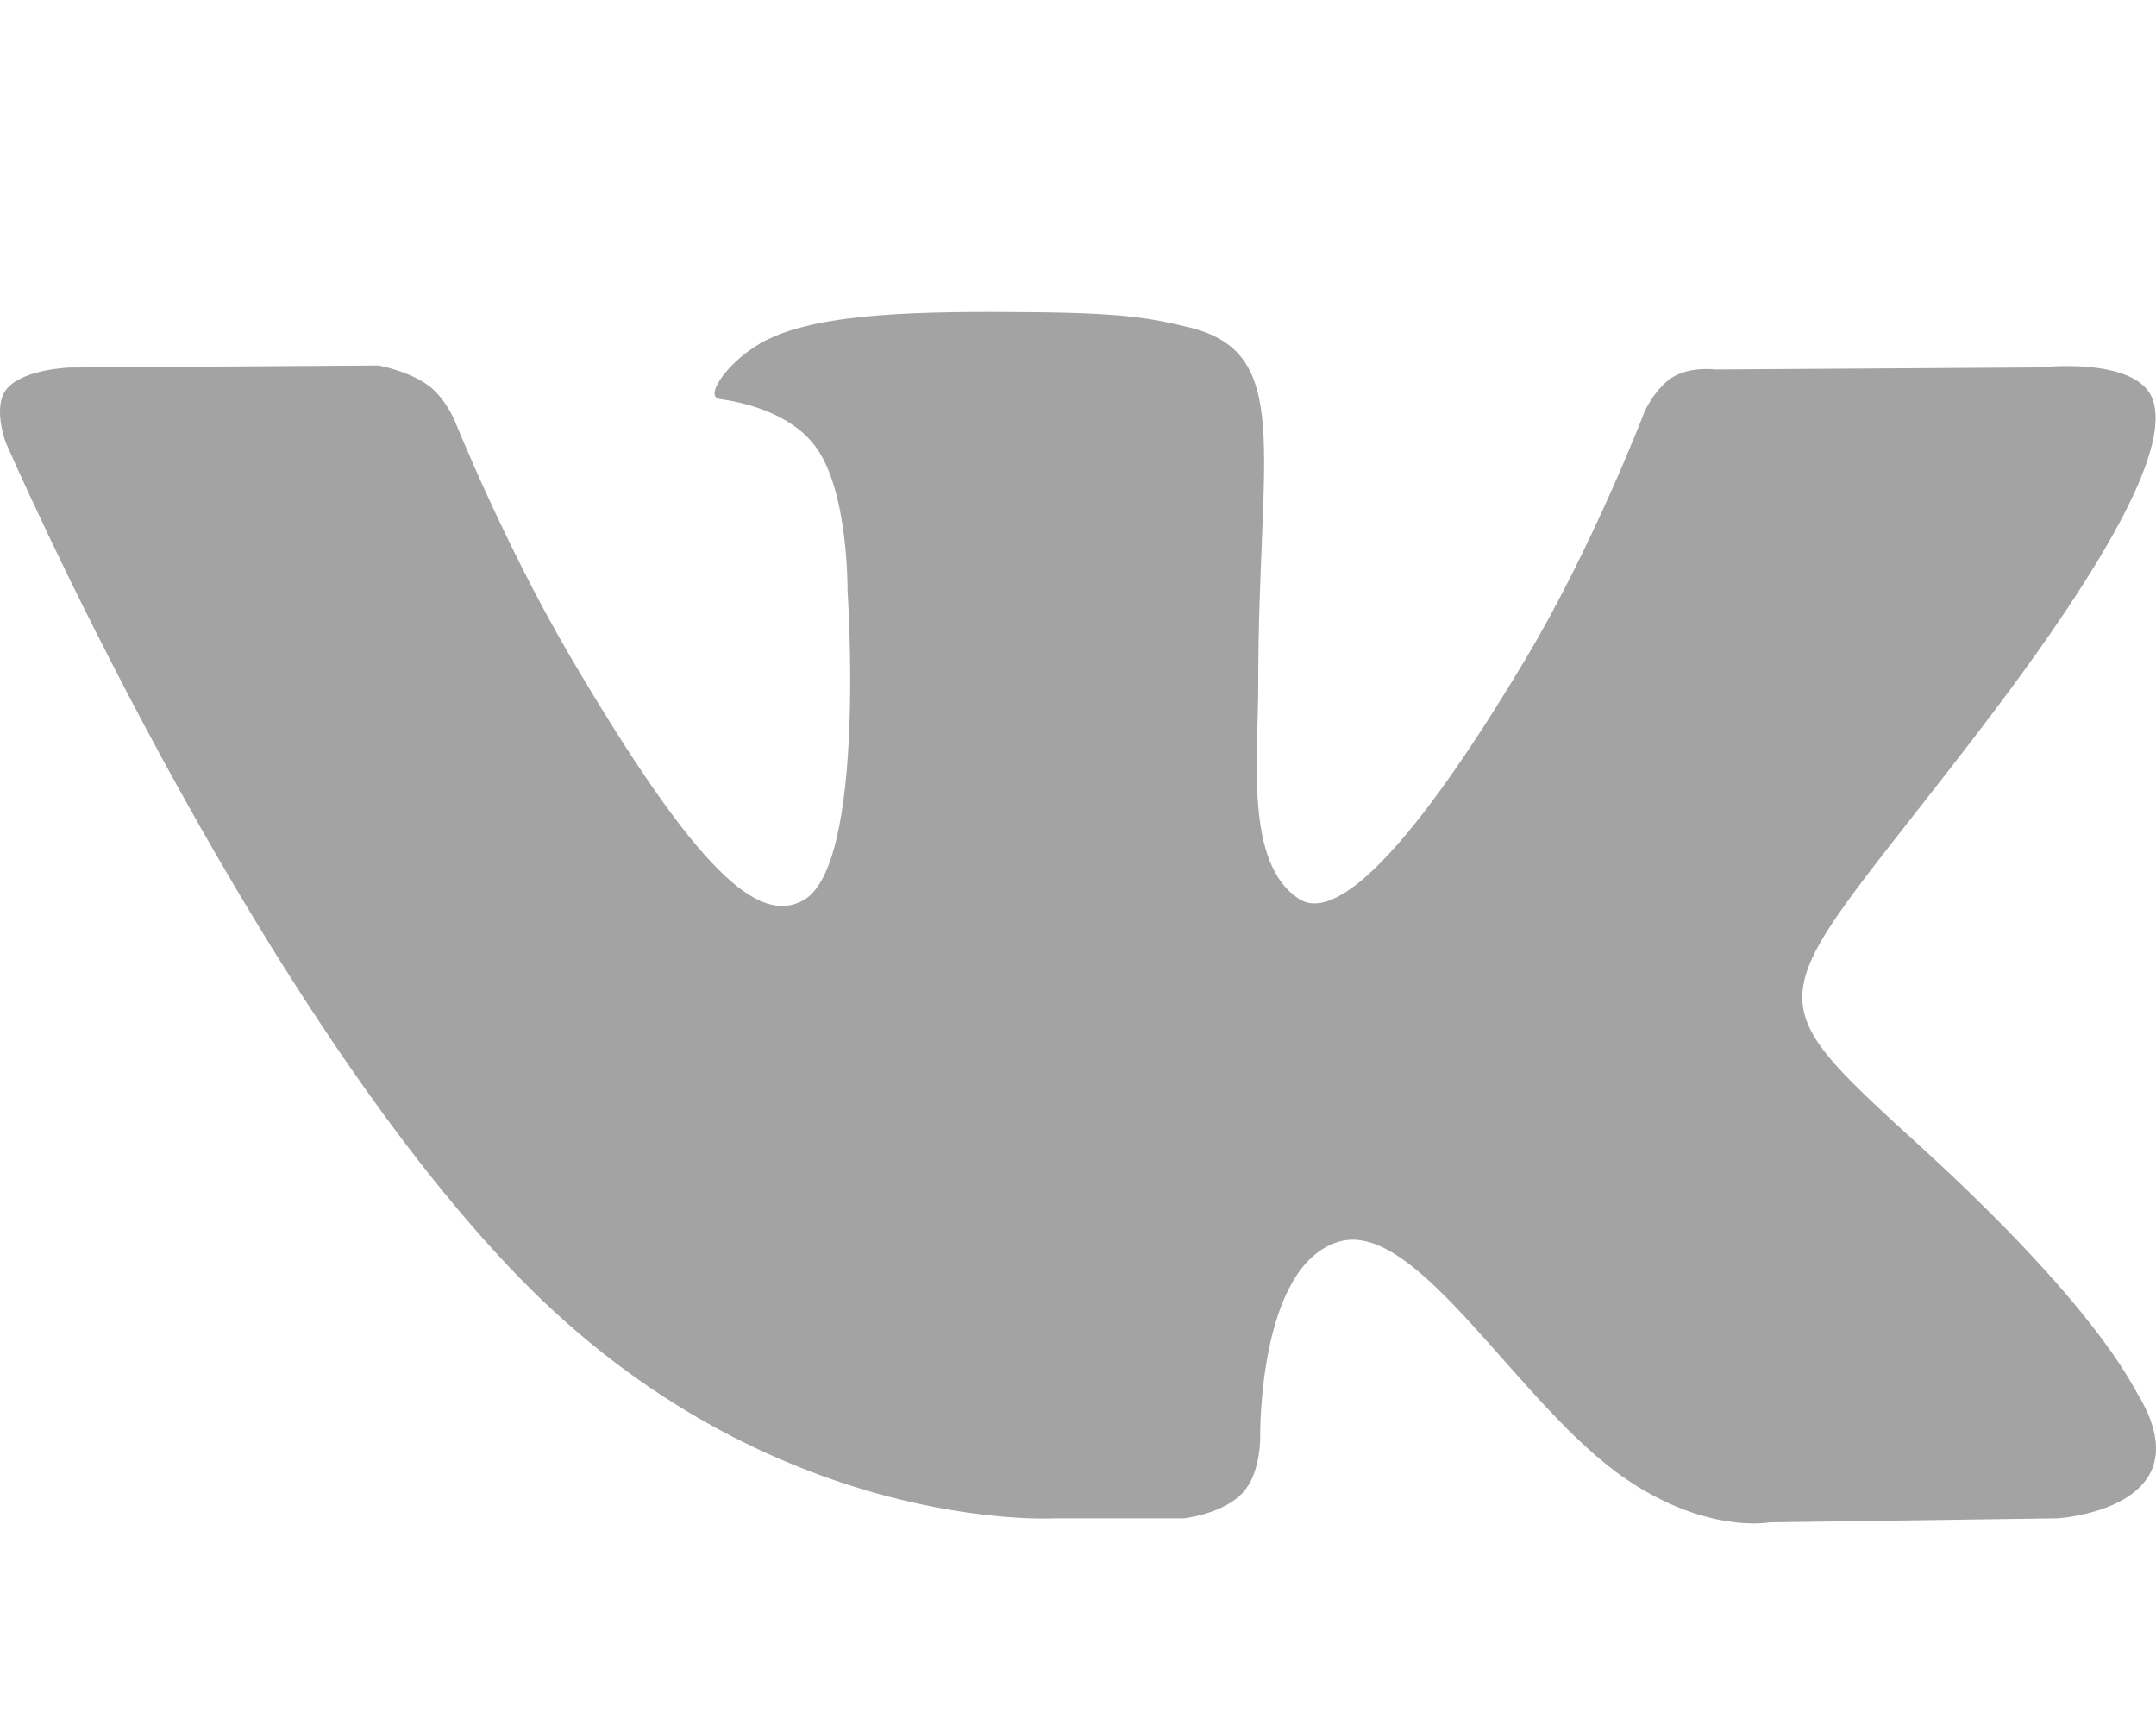 <svg width="20" height="16" viewBox="0 0 20 16" fill="none" xmlns="http://www.w3.org/2000/svg">
<path d="M9.785 14.083H10.981C10.981 14.083 11.342 14.044 11.526 13.848C11.696 13.669 11.69 13.331 11.69 13.331C11.69 13.331 11.667 11.751 12.412 11.519C13.146 11.29 14.088 13.046 15.087 13.721C15.842 14.232 16.416 14.12 16.416 14.12L19.087 14.083C19.087 14.083 20.484 13.998 19.822 12.916C19.767 12.828 19.436 12.116 17.836 10.653C16.161 9.123 16.385 9.37 18.403 6.722C19.631 5.11 20.123 4.125 19.969 3.704C19.823 3.302 18.919 3.408 18.919 3.408L15.912 3.427C15.912 3.427 15.689 3.397 15.524 3.494C15.362 3.589 15.258 3.812 15.258 3.812C15.258 3.812 14.782 5.06 14.147 6.121C12.808 8.36 12.273 8.479 12.054 8.34C11.545 8.015 11.672 7.038 11.672 6.343C11.672 4.173 12.006 3.268 11.021 3.034C10.694 2.956 10.454 2.905 9.618 2.896C8.545 2.885 7.636 2.899 7.122 3.148C6.78 3.313 6.516 3.68 6.677 3.701C6.876 3.728 7.326 3.821 7.564 4.141C7.873 4.554 7.862 5.481 7.862 5.481C7.862 5.481 8.039 8.036 7.448 8.353C7.043 8.571 6.487 8.126 5.293 6.095C4.681 5.054 4.219 3.904 4.219 3.904C4.219 3.904 4.13 3.689 3.972 3.574C3.779 3.435 3.509 3.39 3.509 3.39L0.652 3.409C0.652 3.409 0.223 3.42 0.065 3.604C-0.075 3.767 0.054 4.105 0.054 4.105C0.054 4.105 2.291 9.26 4.825 11.858C7.147 14.239 9.785 14.083 9.785 14.083Z" fill="#A3A3A3"/>
</svg>
